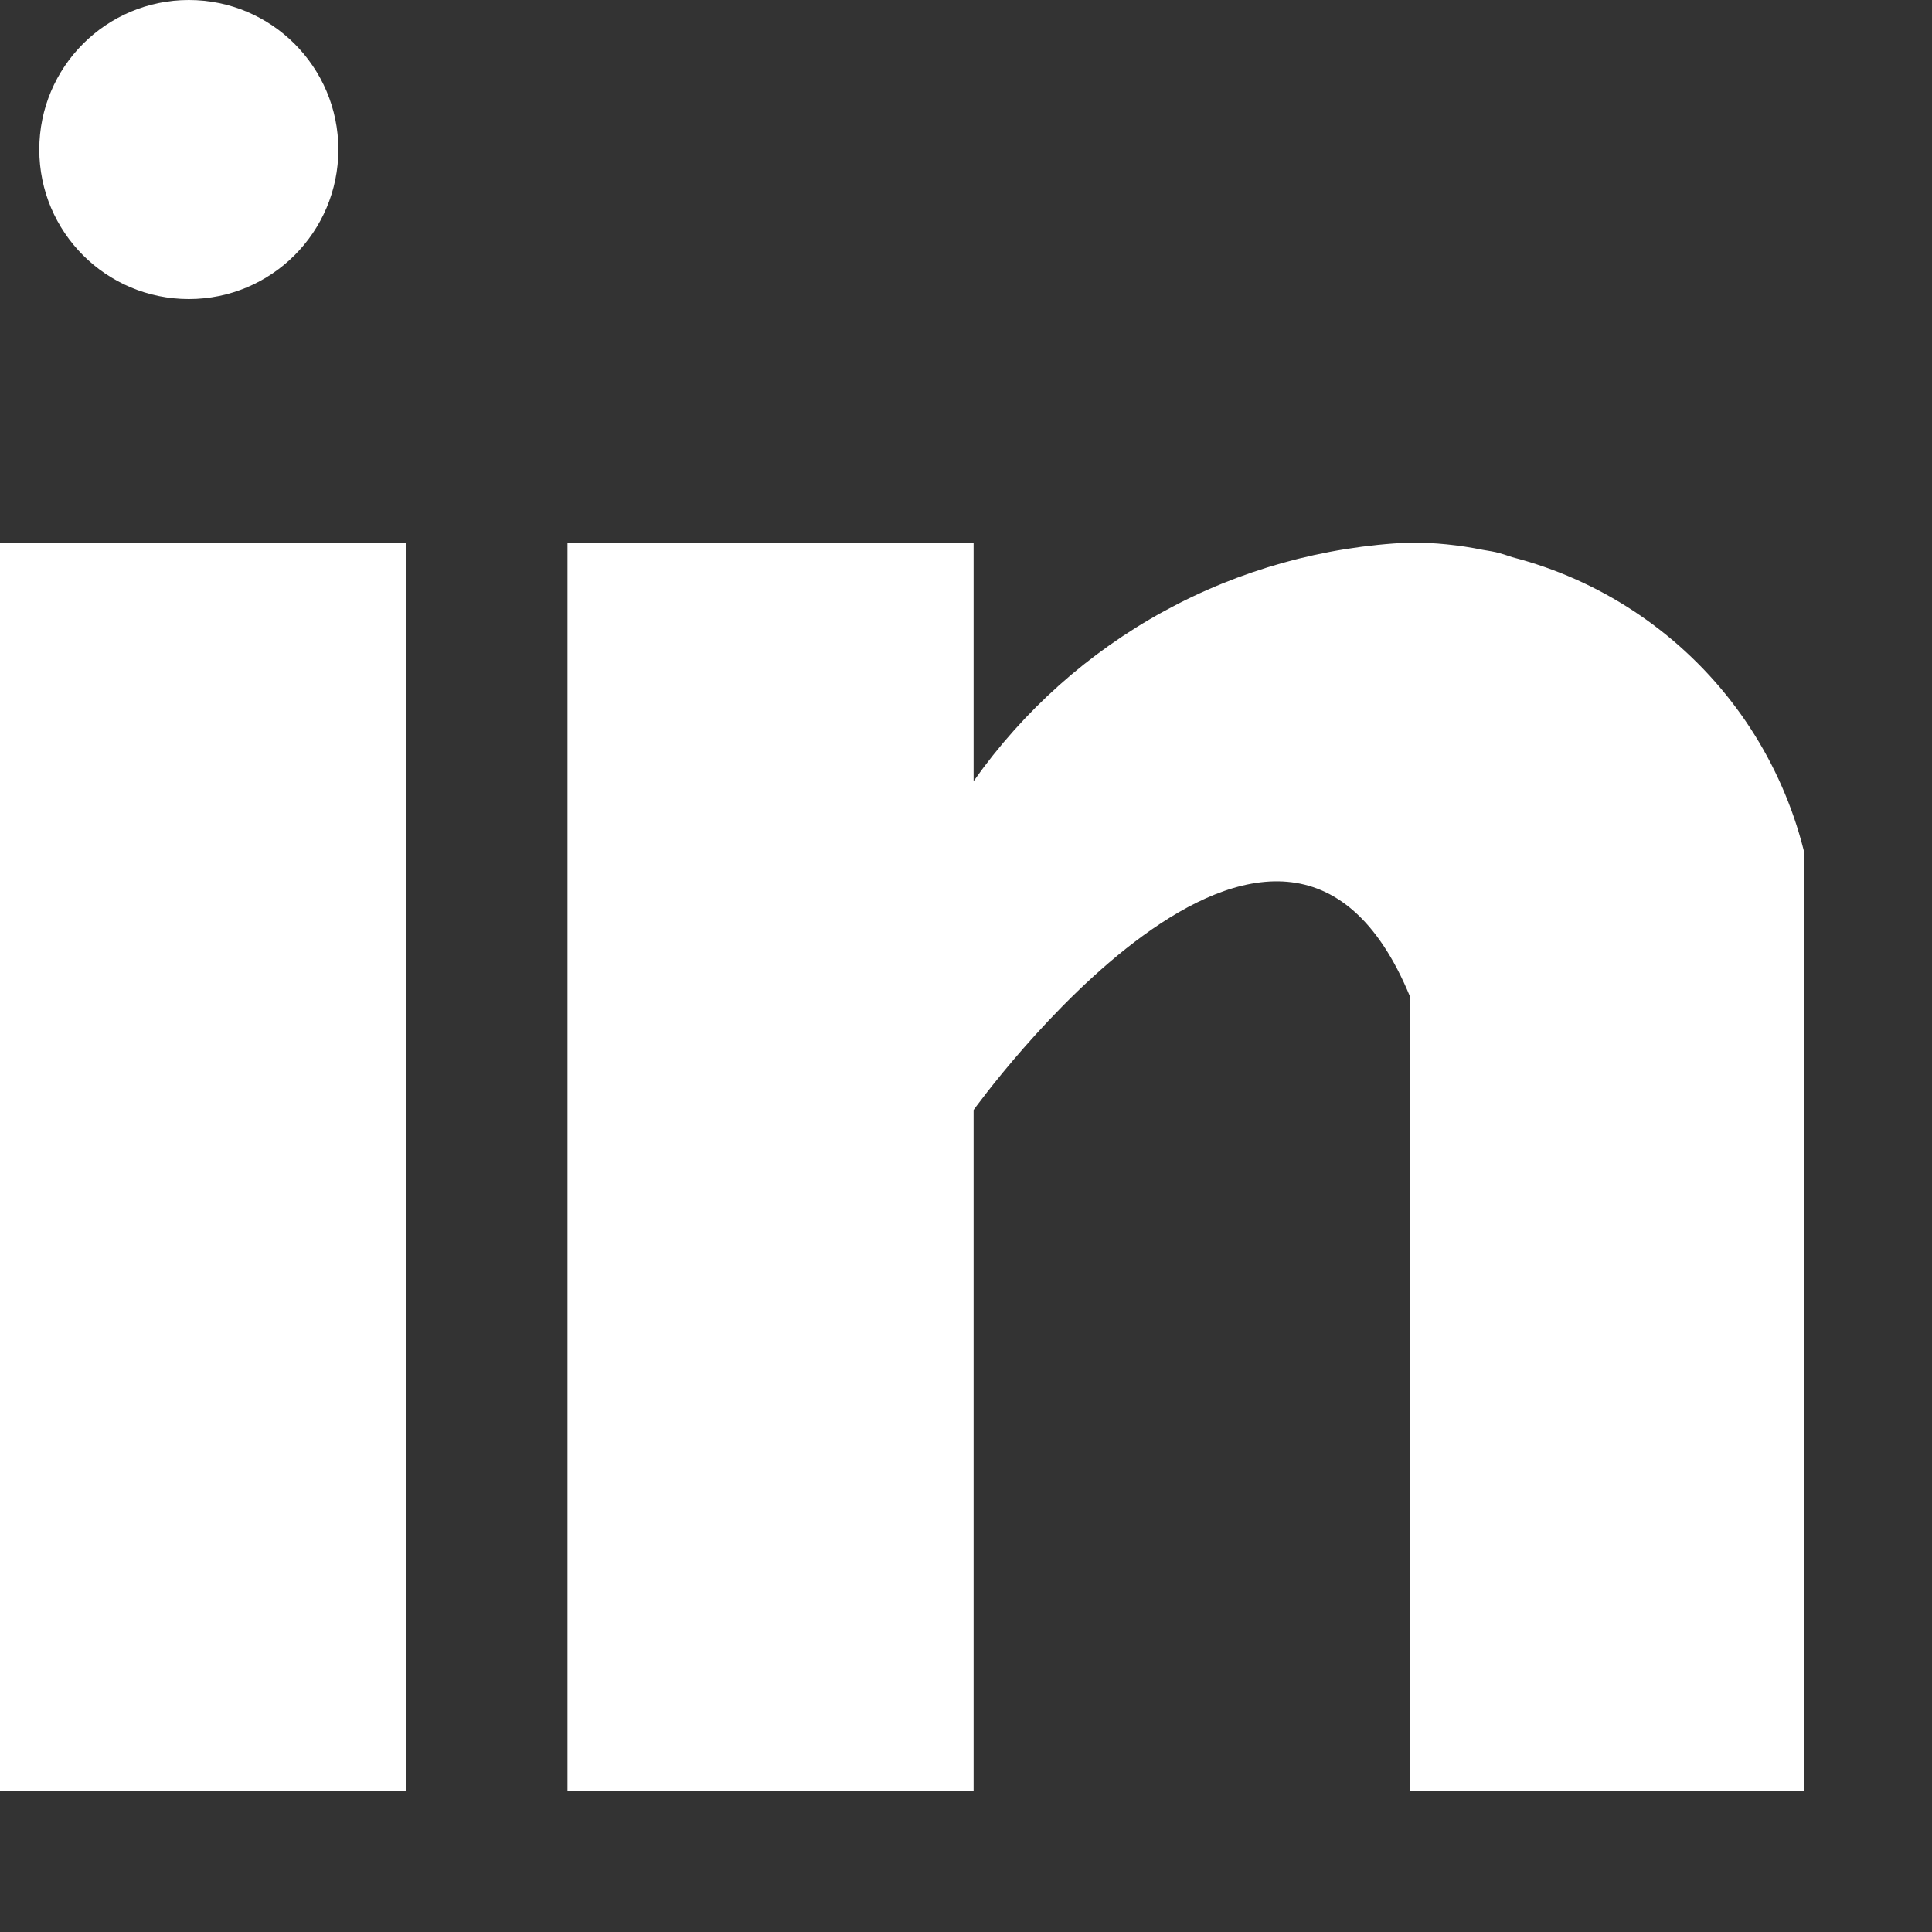 <svg width="15" height="15" viewBox="0 0 15 15" fill="none" xmlns="http://www.w3.org/2000/svg">
<rect x="0" y="0" width="15" height="15" fill="#333333" stroke="none"/>
<g clip-path="url(#clip0_206_733)">
<path d="M3.153 4.212H0V13.905H3.153V4.212Z" fill="white"/>
<path d="M11.741 4.326C11.708 4.315 11.676 4.304 11.641 4.294C11.606 4.284 11.556 4.276 11.513 4.269C11.327 4.231 11.137 4.212 10.947 4.212C10.278 4.242 9.625 4.424 9.038 4.745C8.451 5.066 7.945 5.518 7.559 6.065V4.212H4.406V13.905H7.559V8.618C7.559 8.618 9.942 5.299 10.947 7.737V13.905H14.099V7.364C14.098 6.668 13.866 5.992 13.439 5.442C13.012 4.893 12.415 4.5 11.741 4.326V4.326Z" fill="white"/>
<path d="M1.466 2.322C2.107 2.322 2.627 1.802 2.627 1.161C2.627 0.52 2.107 0 1.466 0C0.824 0 0.305 0.52 0.305 1.161C0.305 1.802 0.824 2.322 1.466 2.322Z" fill="white"/>
</g>
<defs>
<clipPath id="clip0_206_733">
<rect width="14.01" height="14.01" fill="white"/>
</clipPath>
</defs>
</svg>
